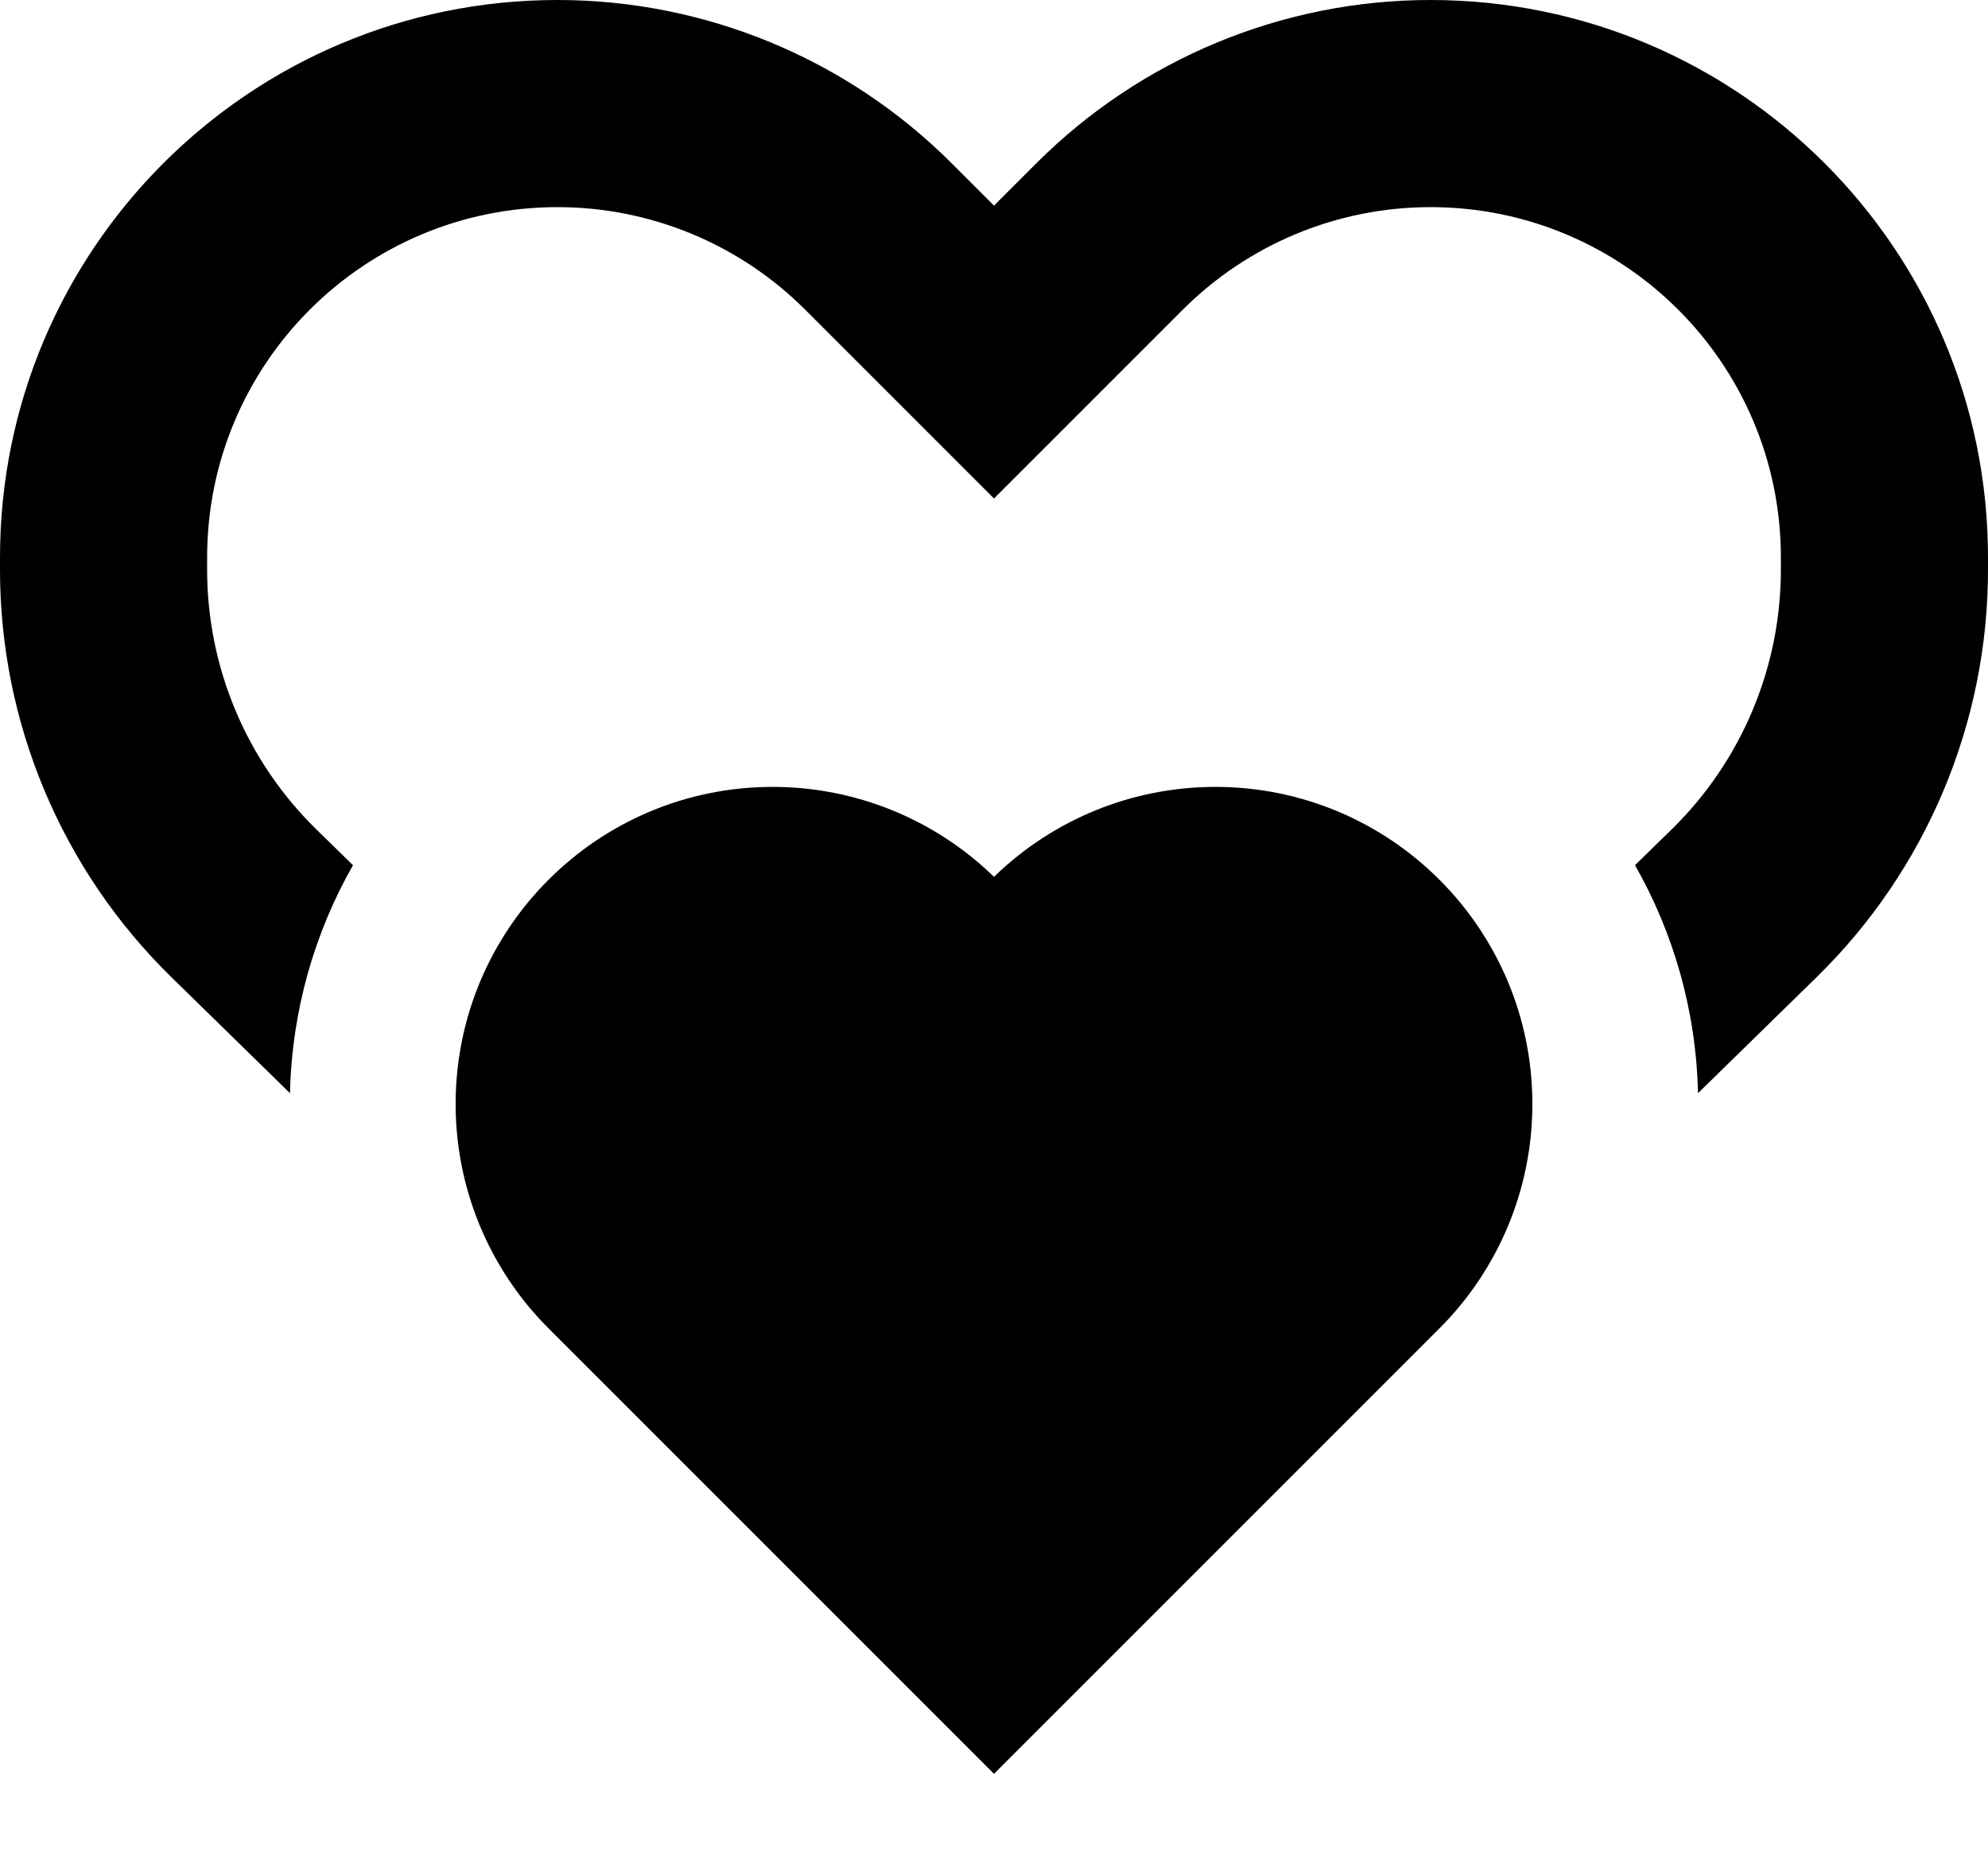 <?xml version="1.0" encoding="utf-8"?>
<svg xmlns="http://www.w3.org/2000/svg" fill="none" height="100%" overflow="visible" preserveAspectRatio="none" style="display: block;" viewBox="0 0 16 15" width="100%">
<path clip-rule="evenodd" d="M0 4.487C0 2.009 2.009 0 4.487 0C5.677 0 6.818 0.473 7.659 1.314L8 1.655L8.341 1.314C9.182 0.473 10.323 0 11.513 0C13.991 0 16 2.009 16 4.487V4.586C16 5.821 15.502 7.004 14.618 7.867L13.666 8.798C13.651 8.131 13.468 7.506 13.159 6.963L13.454 6.675C14.016 6.125 14.333 5.372 14.333 4.586V4.487C14.333 2.929 13.071 1.667 11.513 1.667C10.765 1.667 10.048 1.964 9.519 2.493L8.589 3.423L8 4.012L7.411 3.423L6.481 2.493C5.952 1.964 5.235 1.667 4.487 1.667C2.929 1.667 1.667 2.929 1.667 4.487V4.586C1.667 5.372 1.984 6.125 2.546 6.675L2.841 6.963C2.532 7.506 2.349 8.131 2.334 8.798L1.382 7.867C0.498 7.004 0 5.821 0 4.586V4.487ZM3.667 8.886C3.667 7.476 4.809 6.333 6.219 6.333C6.885 6.333 7.524 6.593 8 7.057C8.476 6.593 9.115 6.333 9.781 6.333C11.191 6.333 12.333 7.476 12.333 8.886C12.333 9.563 12.064 10.212 11.586 10.69L8.471 13.805L8 14.276L7.529 13.805L4.414 10.69C3.936 10.212 3.667 9.563 3.667 8.886Z" fill="black" fill-rule="evenodd" id="Union"/>
</svg>